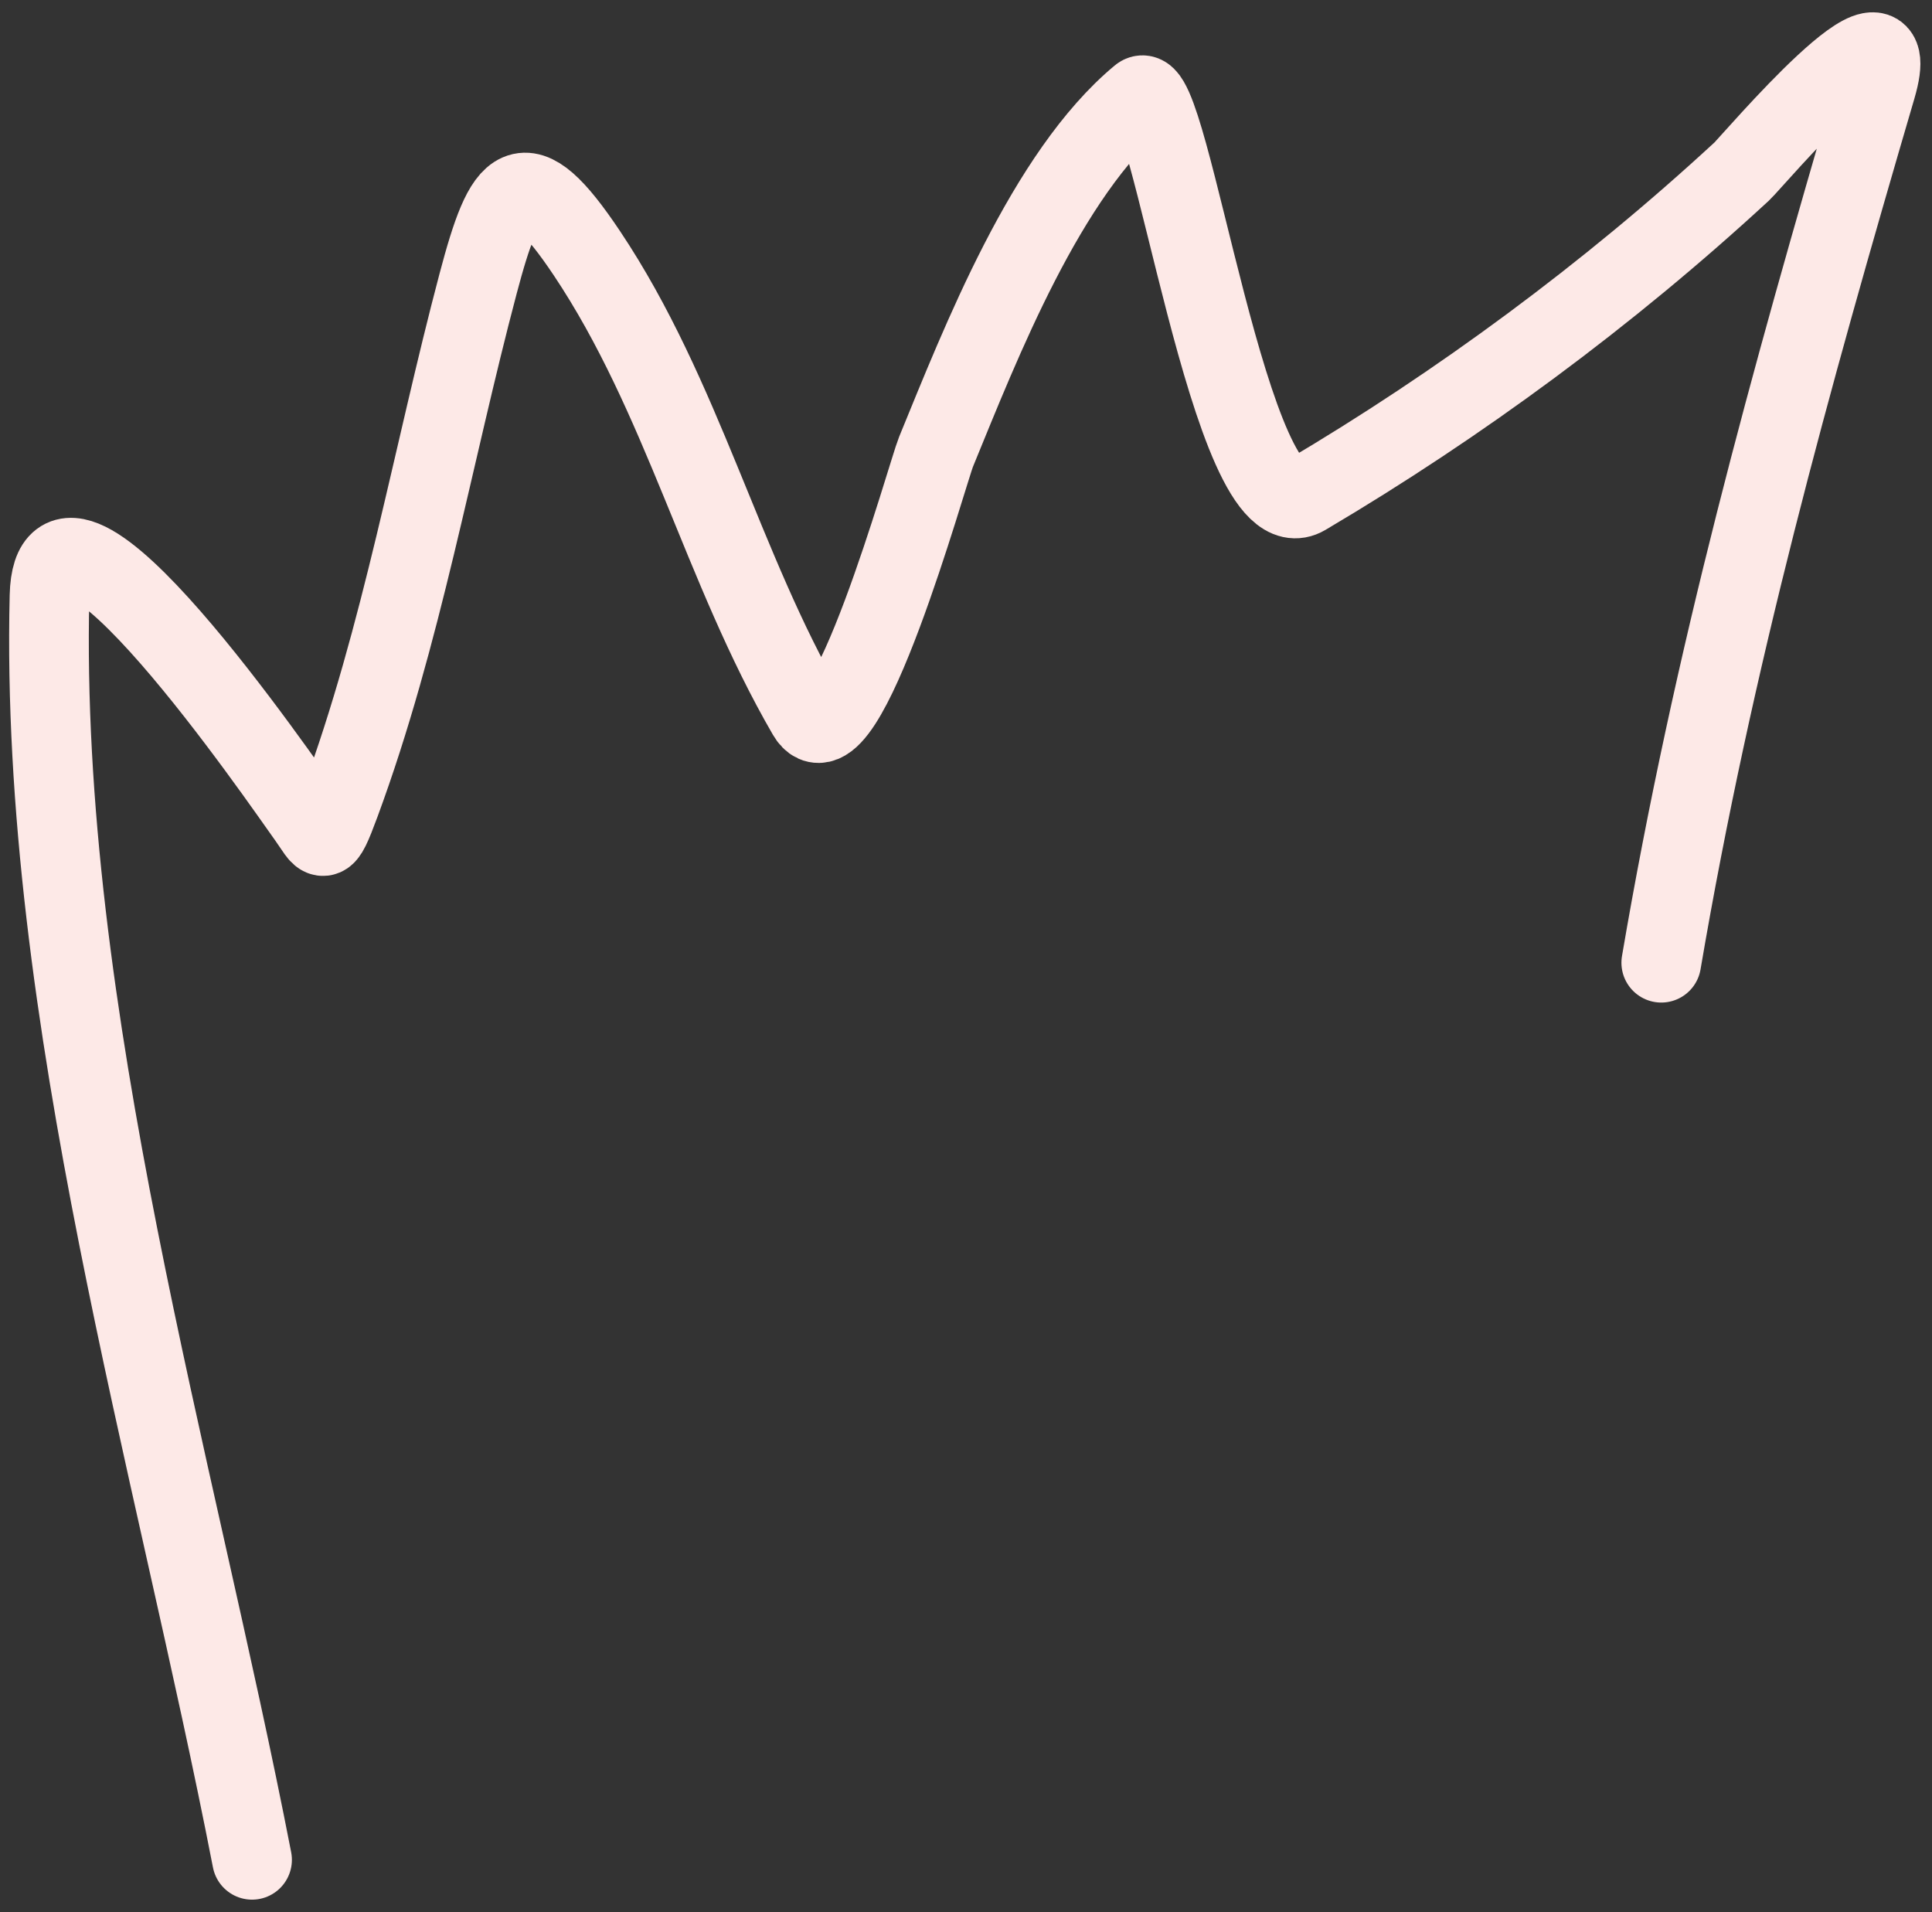 <svg width="97" height="96" viewBox="0 0 97 96" fill="none" xmlns="http://www.w3.org/2000/svg">
<rect x="0" y="0" width="97" height="96" fill="#333333" stroke="none"/>
<path d="M12.655 93.371C8.791 73.471 1.979 50.921 2.486 29.913C2.667 22.4 14.192 39.294 15.435 41.019C16.253 42.153 16.208 42.663 17.074 40.321C20.179 31.917 21.715 22.881 24.005 14.236C25.368 9.088 26.242 7.889 29.467 12.714C34.261 19.884 36.249 28.492 40.534 35.882C42.352 39.015 46.58 23.694 46.994 22.686C49.241 17.213 52.525 8.746 57.246 4.825C58.712 3.608 61.782 27.096 65.534 24.879C73.274 20.305 80.752 14.791 87.447 8.61C87.953 8.142 95.835 -1.201 94.193 4.399C89.851 19.209 86.008 33.073 83.407 48.333" stroke="#FDE9E7" stroke-width="4" stroke-linecap="round"/>
</svg>
